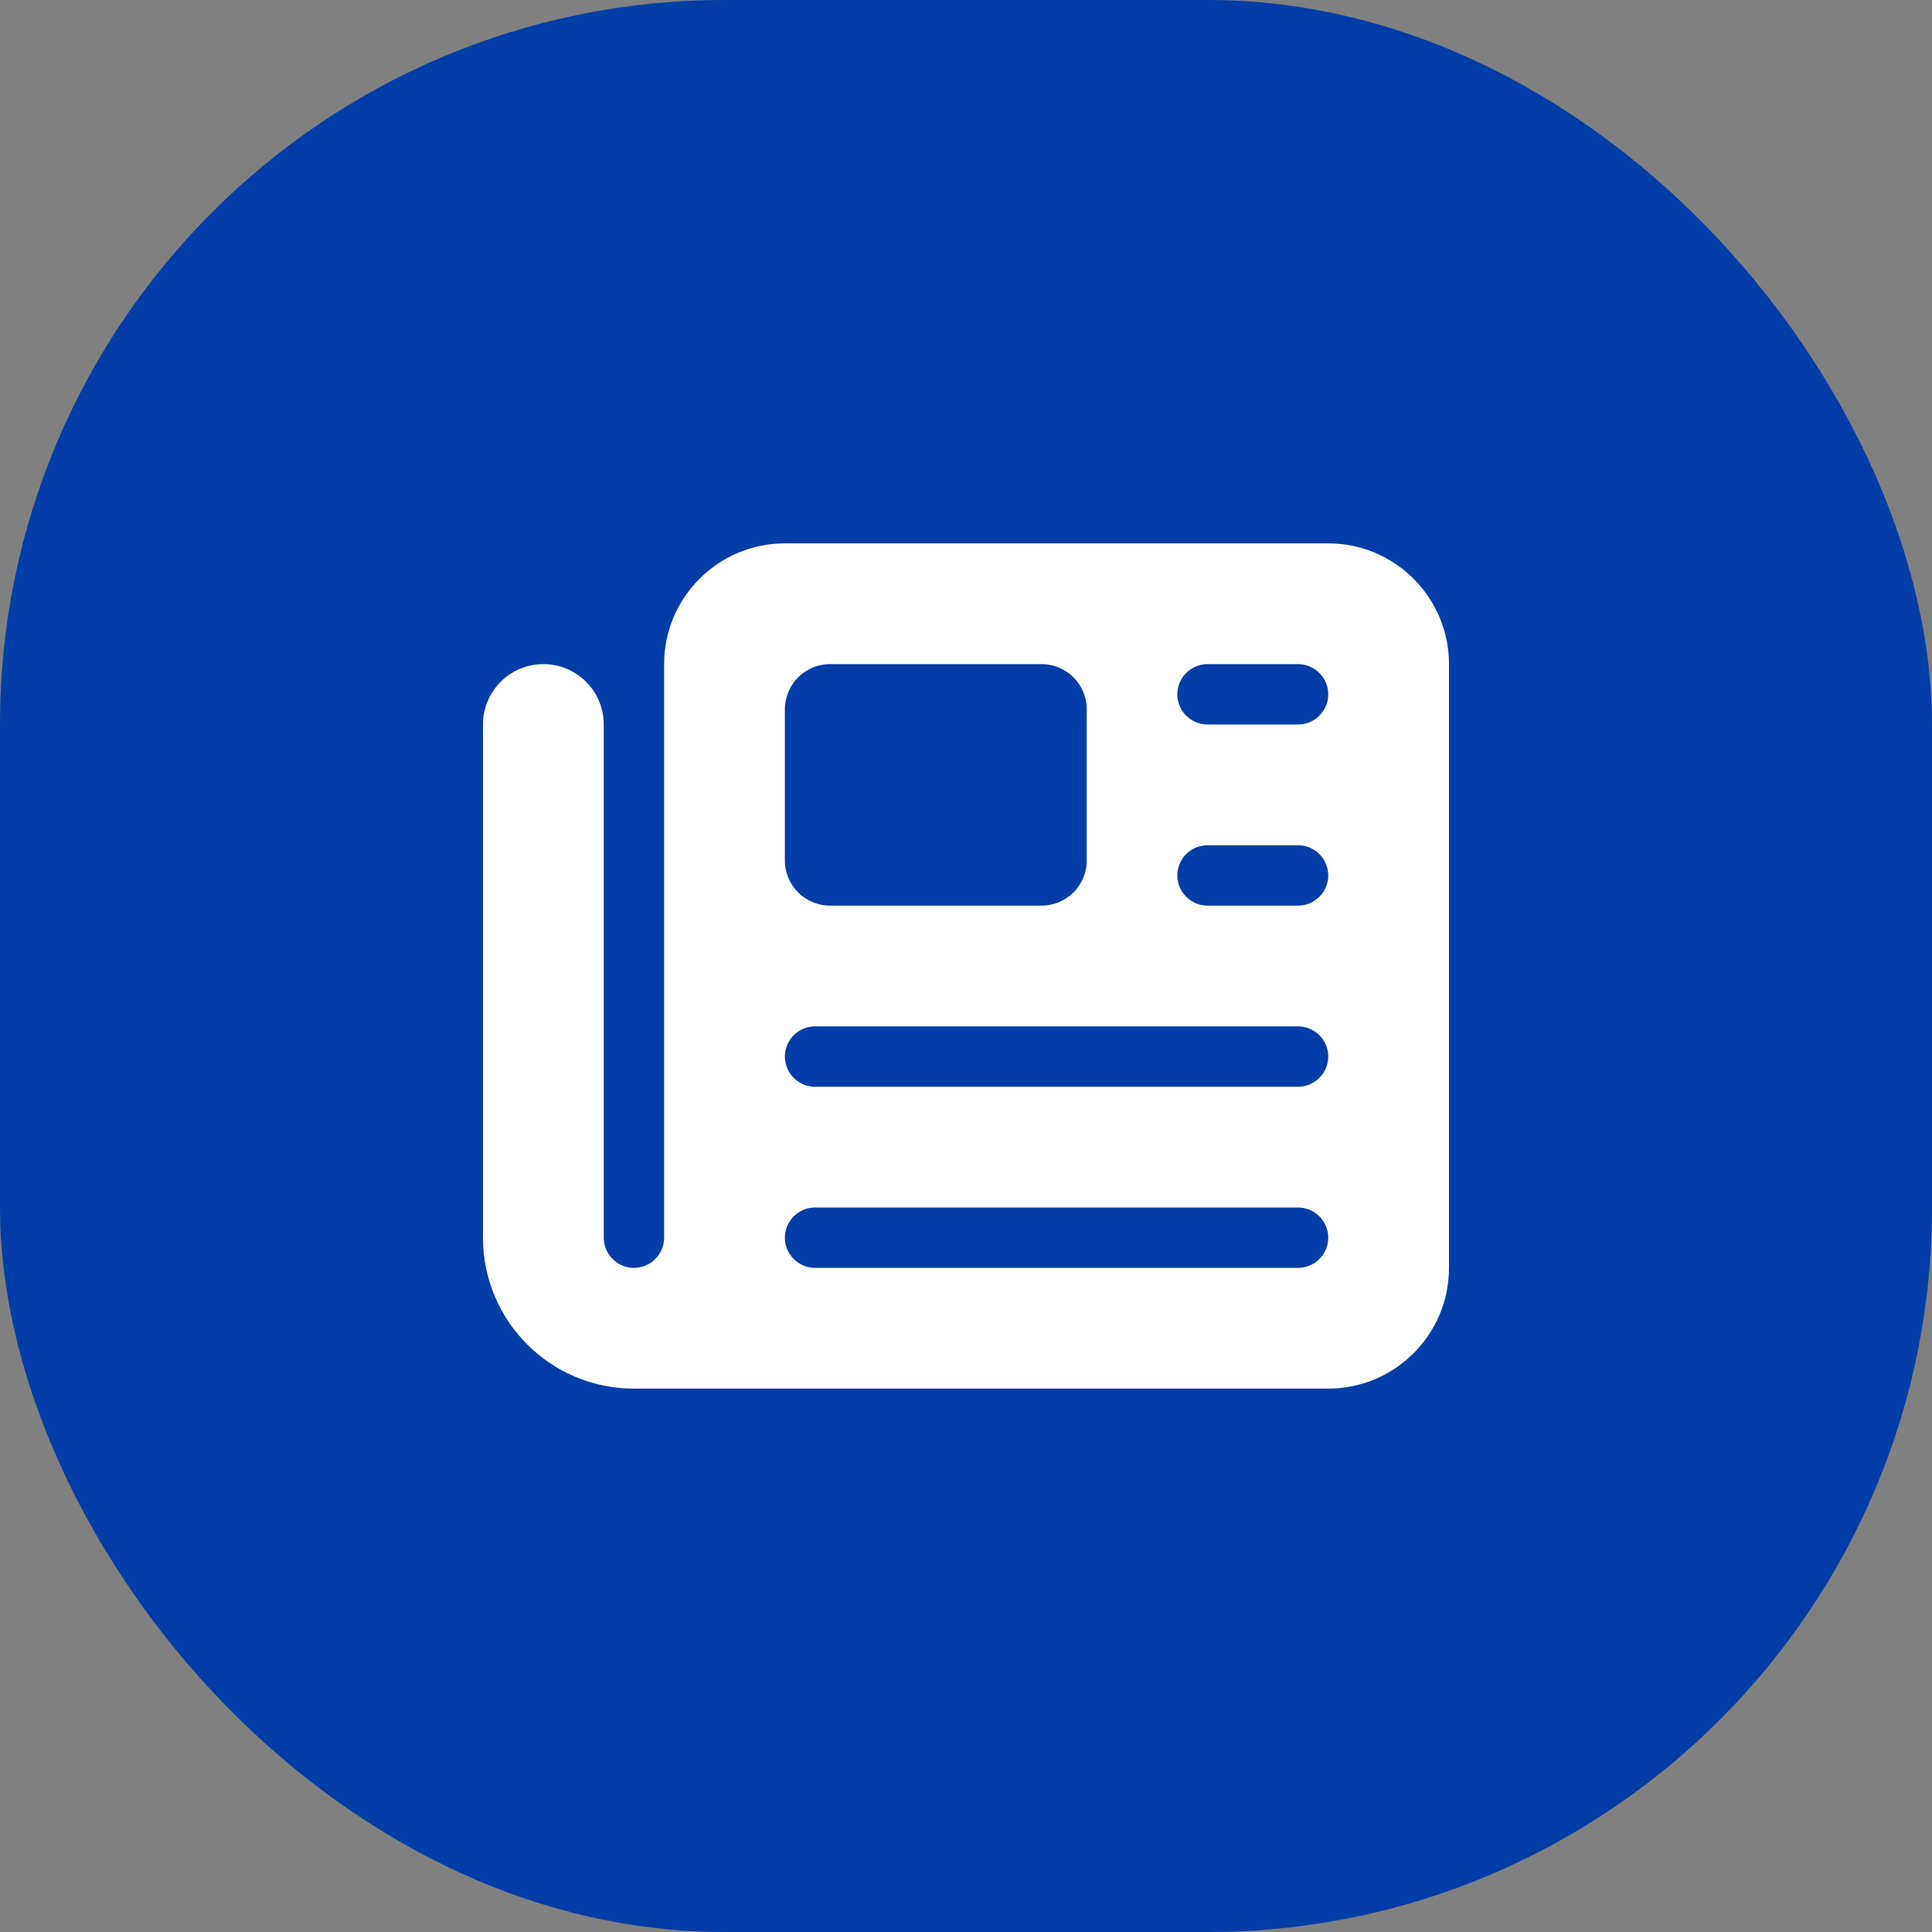 <svg xmlns="http://www.w3.org/2000/svg" width="64" height="64" viewBox="0 0 64 64" fill="none"><rect x="0" y="0" width="64" height="64" fill="#808080" stroke="none"/><rect width="64" height="64" rx="24" fill="#003DA6"></rect><path d="M22 22C22 19.794 23.794 18 26 18H44C46.206 18 48 19.794 48 22V42C48 44.206 46.206 46 44 46H21C18.238 46 16 43.763 16 41V24C16 22.894 16.894 22 18 22C19.106 22 20 22.894 20 24V41C20 41.55 20.45 42 21 42C21.55 42 22 41.55 22 41V22ZM26 23.5V28.5C26 29.331 26.669 30 27.5 30H34.5C35.331 30 36 29.331 36 28.5V23.5C36 22.669 35.331 22 34.5 22H27.5C26.669 22 26 22.669 26 23.5ZM39 23C39 23.55 39.45 24 40 24H43C43.55 24 44 23.55 44 23C44 22.45 43.55 22 43 22H40C39.45 22 39 22.45 39 23ZM39 29C39 29.55 39.45 30 40 30H43C43.55 30 44 29.55 44 29C44 28.45 43.55 28 43 28H40C39.45 28 39 28.45 39 29ZM26 35C26 35.55 26.45 36 27 36H43C43.55 36 44 35.55 44 35C44 34.45 43.55 34 43 34H27C26.45 34 26 34.45 26 35ZM26 41C26 41.55 26.45 42 27 42H43C43.55 42 44 41.55 44 41C44 40.45 43.55 40 43 40H27C26.45 40 26 40.45 26 41Z" fill="white"></path></svg>